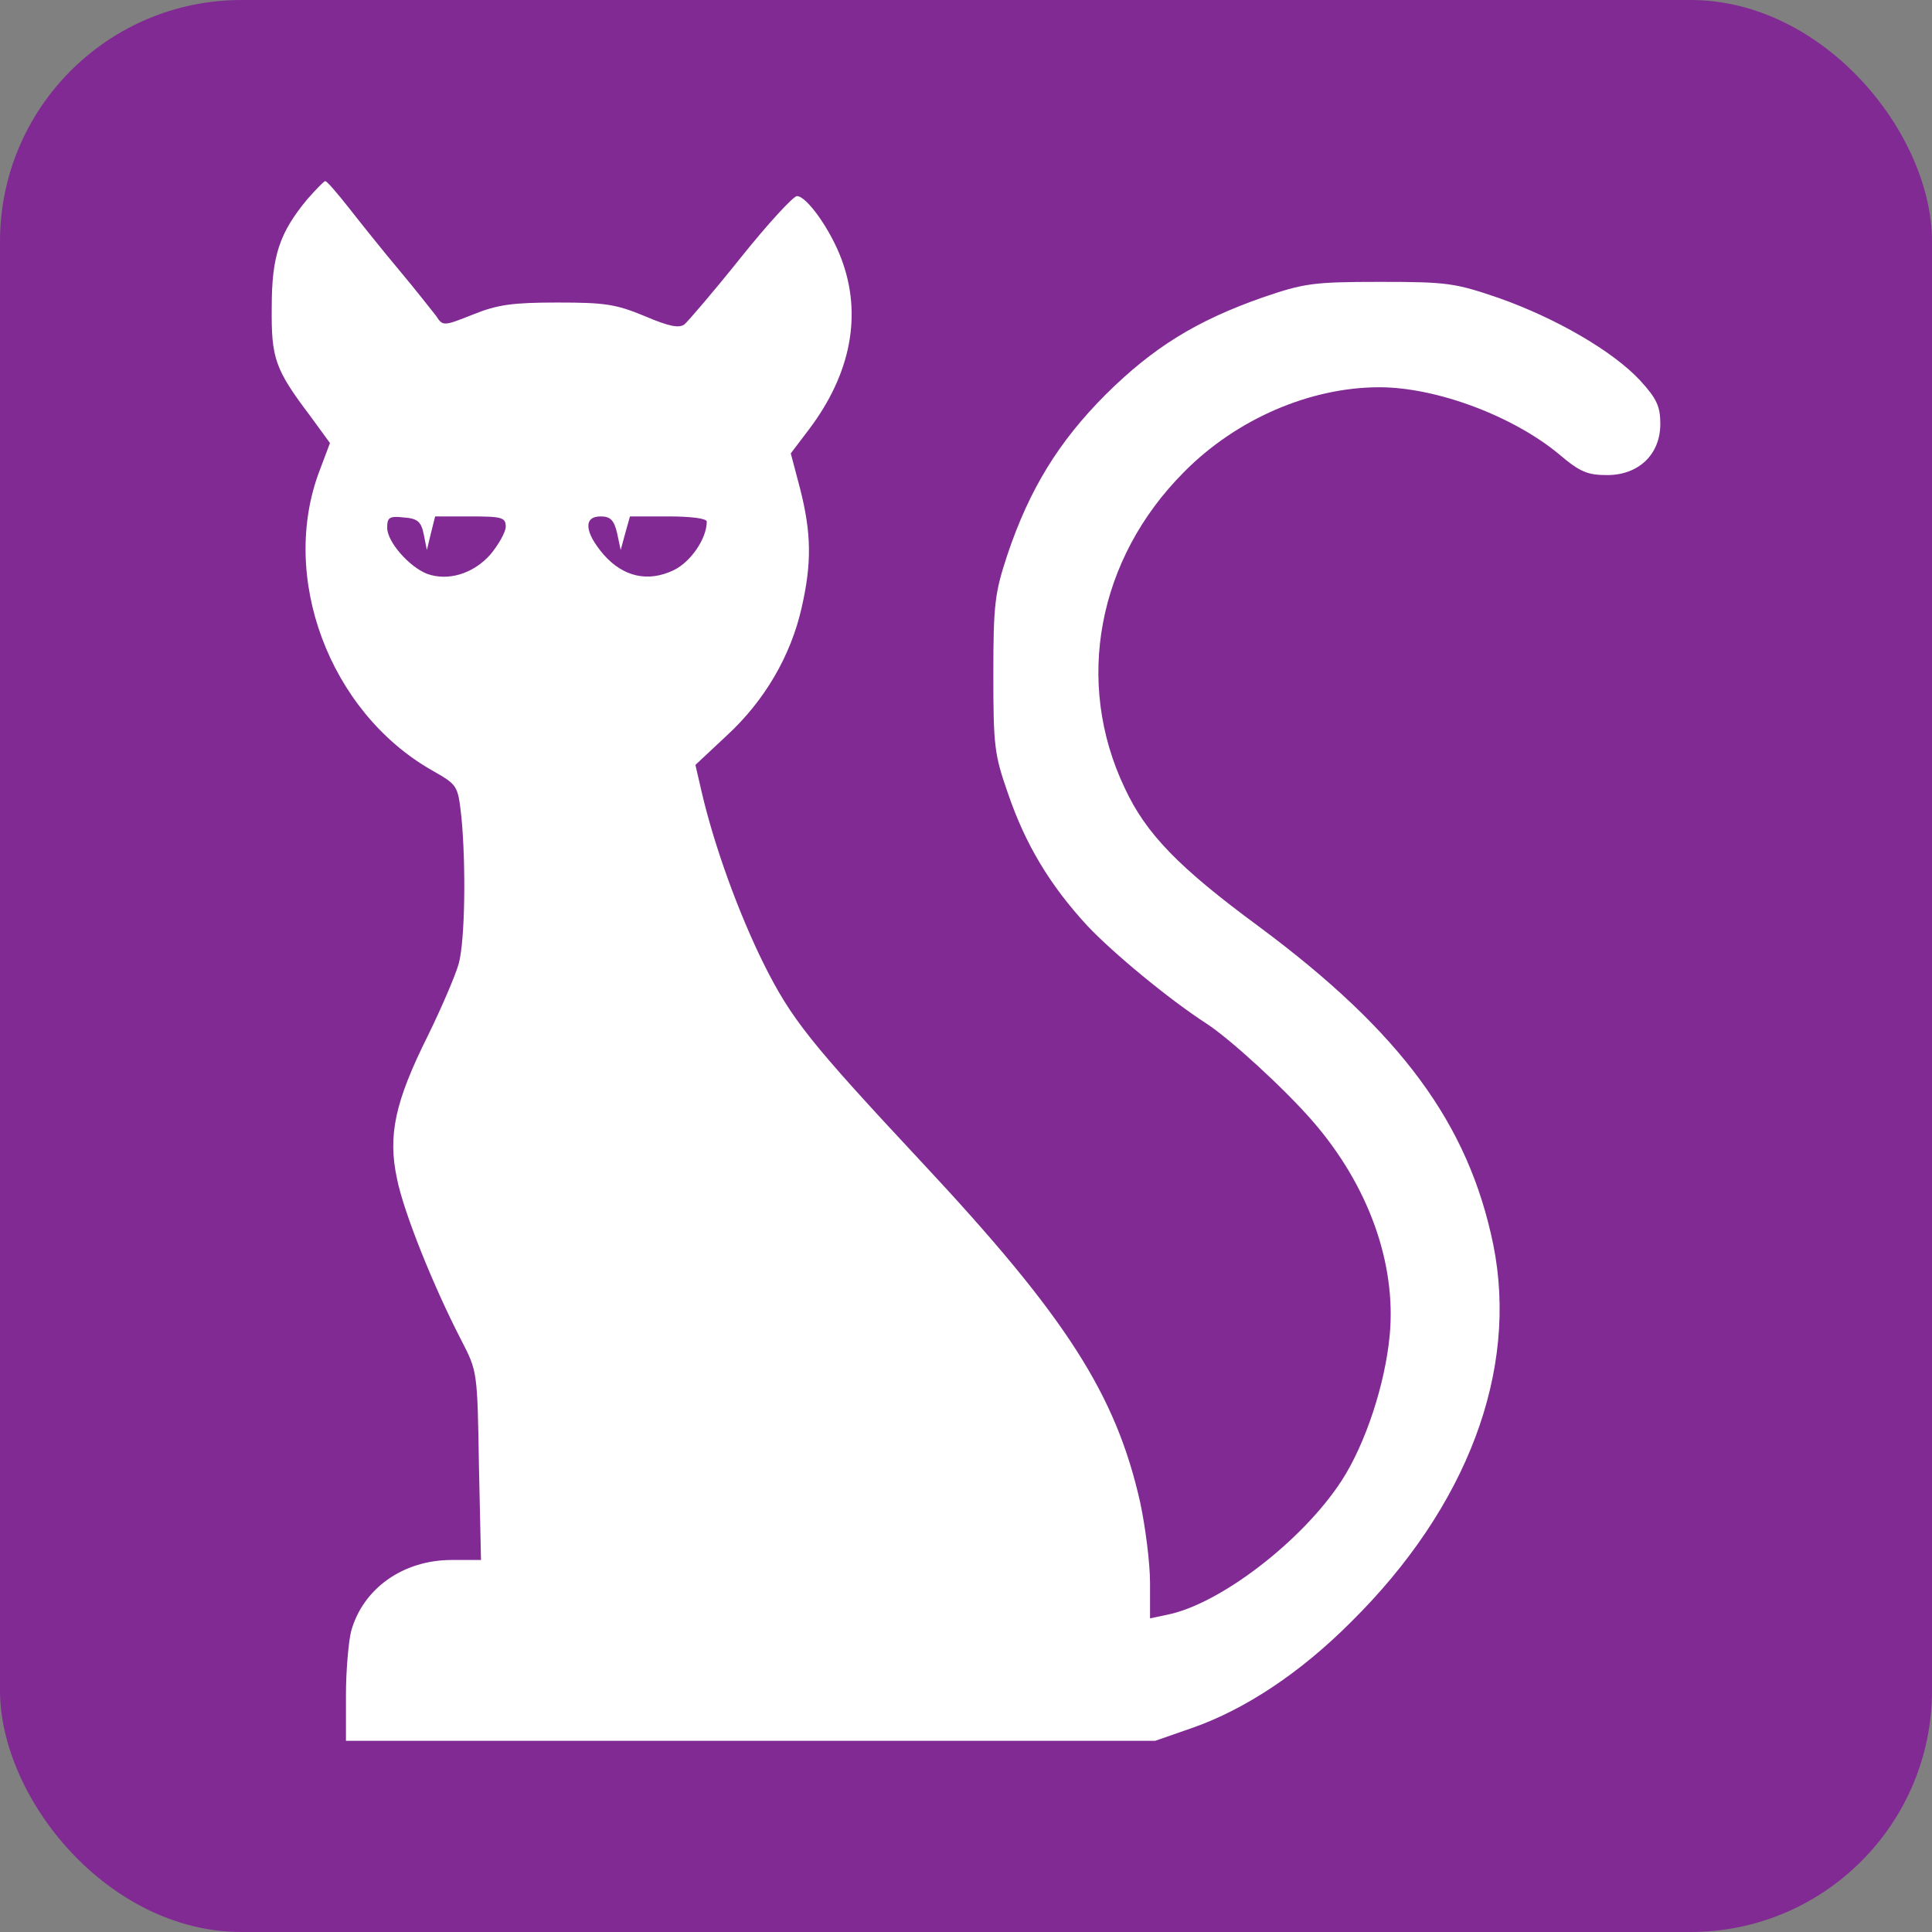 <svg width="192" height="192" viewBox="0 0 192 192" fill="none" xmlns="http://www.w3.org/2000/svg">
<rect x="0" y="0" width="192" height="192" fill="#808080" stroke="none"/>
<g clip-path="url(#clip0_1402_269)">
<rect width="192" height="192" rx="24" fill="#812A94"/>
<path d="M30.539 19.797C27.773 23.134 27.004 25.445 27.004 30.527C26.953 35.61 27.312 36.688 30.846 41.36L32.792 44.03L31.768 46.751C27.721 57.328 32.741 70.728 42.883 76.529C45.496 78.018 45.496 78.018 45.855 81.201C46.316 86.028 46.213 93.421 45.598 95.731C45.291 96.861 43.908 100.095 42.525 102.919C39.247 109.491 38.529 112.828 39.452 117.14C40.117 120.478 43.088 127.871 45.855 133.21C47.442 136.291 47.442 136.291 47.596 145.635L47.801 155.03H44.881C40.066 155.03 36.071 157.854 34.893 162.116C34.637 163.142 34.38 166.018 34.38 168.482V173H74.591H114.801L118.489 171.716C123.765 169.868 129.246 166.223 134.266 161.191C145.842 149.742 150.914 136.188 148.404 123.712C145.945 111.698 139.235 102.559 125.046 92.034C117.106 86.181 113.879 82.844 111.779 78.326C106.759 67.801 109.064 55.531 117.67 46.905C122.843 41.668 130.168 38.485 137.083 38.485C142.769 38.485 150.401 41.36 154.96 45.16C157.009 46.905 157.778 47.213 159.724 47.213C162.849 47.213 165 45.16 165 42.13C165 40.385 164.641 39.615 163.002 37.818C160.287 34.891 154.602 31.605 148.916 29.603C144.562 28.114 143.794 28.012 137.083 28.012C130.475 28.012 129.553 28.166 125.507 29.552C118.899 31.862 114.596 34.532 109.884 39.204C105.222 43.876 102.303 48.599 100.1 55.171C98.871 58.919 98.717 59.997 98.717 66.98C98.717 74.116 98.819 74.989 100.151 78.788C101.893 83.922 104.352 87.978 108.04 91.983C110.601 94.704 116.184 99.325 119.923 101.738C122.28 103.278 127.658 108.207 130.424 111.39C136.008 117.808 138.774 125.56 138.108 132.697C137.647 137.574 135.7 143.479 133.344 147.124C129.451 153.131 121.204 159.446 115.979 160.473L114.289 160.832V157.289C114.289 155.339 113.828 151.745 113.316 149.332C110.908 138.601 105.991 130.9 91.648 115.549C80.481 103.586 78.637 101.276 75.871 95.731C73.413 90.751 71.005 84.179 69.725 78.686L69.11 76.016L72.234 73.089C75.974 69.65 78.586 65.183 79.662 60.408C80.686 55.941 80.635 52.964 79.508 48.548L78.586 45.057L80.379 42.695C84.579 37.15 85.706 31.246 83.606 25.701C82.53 22.826 80.174 19.489 79.201 19.489C78.842 19.489 76.332 22.21 73.618 25.599C70.954 28.936 68.393 31.913 68.034 32.222C67.522 32.632 66.549 32.478 64.039 31.4C61.17 30.219 60.095 30.065 55.382 30.065C50.977 30.065 49.44 30.271 47.033 31.246C44.062 32.427 44.01 32.427 43.344 31.4C42.935 30.887 41.296 28.782 39.656 26.831C38.017 24.88 35.764 22.056 34.637 20.618C33.51 19.181 32.485 18 32.331 18C32.178 18 31.41 18.822 30.539 19.797ZM42.115 53.118L42.422 54.658L42.832 52.964L43.242 51.321H46.725C49.901 51.321 50.26 51.423 50.26 52.347C50.26 52.861 49.543 54.144 48.723 55.12C47.033 57.02 44.523 57.79 42.422 57.02C40.63 56.301 38.478 53.836 38.478 52.45C38.478 51.423 38.683 51.269 40.117 51.423C41.501 51.526 41.859 51.834 42.115 53.118ZM61.324 52.964L61.682 54.658L62.144 52.964L62.605 51.321H66.395C68.7 51.321 70.237 51.526 70.237 51.834C70.237 53.528 68.649 55.839 66.959 56.66C64.397 57.892 61.939 57.328 59.992 55.12C58.097 52.912 57.943 51.321 59.685 51.321C60.658 51.321 61.017 51.68 61.324 52.964Z" fill="white"/>
</g>
<defs>
<clipPath id="clip0_1402_269">
<rect width="192" height="192" fill="white"/>
</clipPath>
</defs>
</svg>
